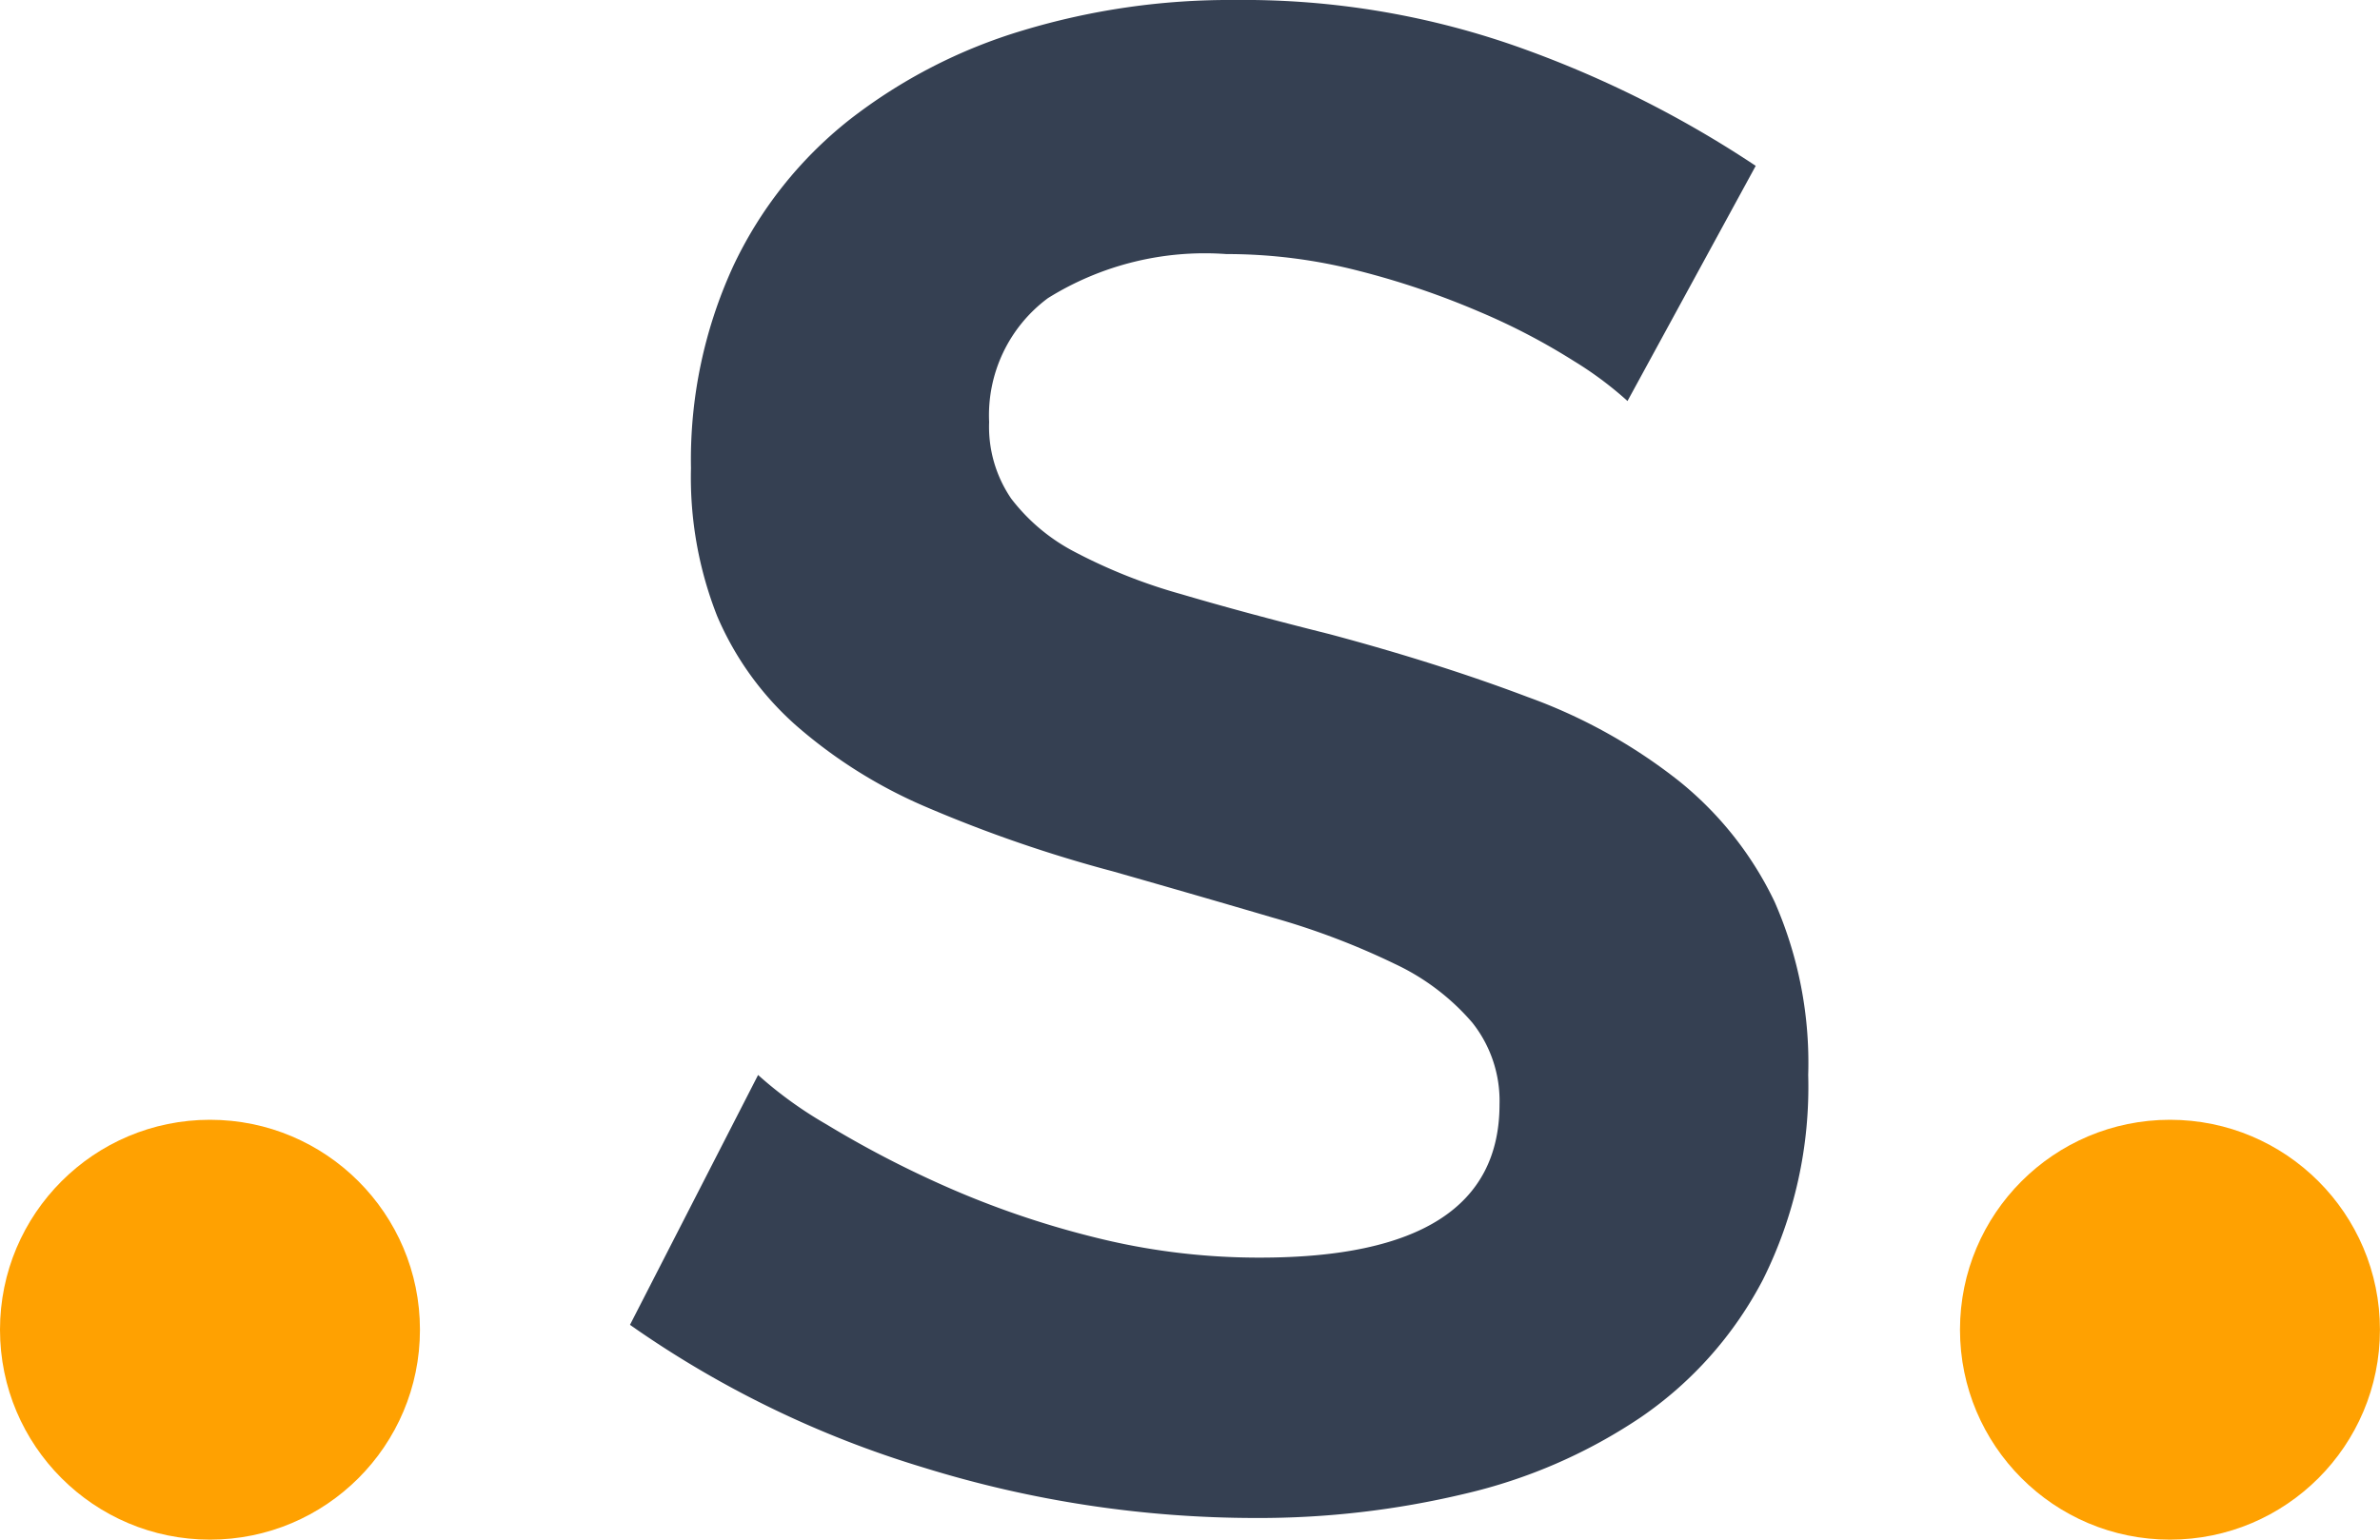 <svg id="logo-icon" xmlns="http://www.w3.org/2000/svg" width="40" height="25.882" viewBox="0 0 40 25.882">
  <path id="Path_1" data-name="Path 1" d="M24.175-14.709a6.02,6.02,0,0,0-.9-.671,10.937,10.937,0,0,0-1.588-.829,13.68,13.68,0,0,0-2.029-.688,8.863,8.863,0,0,0-2.224-.282,4.986,4.986,0,0,0-3,.741,2.452,2.452,0,0,0-.988,2.082,2.14,2.14,0,0,0,.371,1.288,3.2,3.2,0,0,0,1.076.9,9.056,9.056,0,0,0,1.782.706q1.076.318,2.488.671Q21-10.3,22.5-9.732a9.037,9.037,0,0,1,2.541,1.412,5.829,5.829,0,0,1,1.606,2.029,6.728,6.728,0,0,1,.565,2.912A7.251,7.251,0,0,1,26.451.062,6.375,6.375,0,0,1,24.4,2.374a8.9,8.9,0,0,1-2.965,1.288,14.876,14.876,0,0,1-3.512.406,18.863,18.863,0,0,1-5.576-.847A17.217,17.217,0,0,1,7.41.821l2.153-4.2a6.8,6.8,0,0,0,1.147.829,17.533,17.533,0,0,0,1.959,1.024,15.24,15.24,0,0,0,2.506.865A11.323,11.323,0,0,0,18-.309q4.024,0,4.024-2.576a2.113,2.113,0,0,0-.459-1.376,3.892,3.892,0,0,0-1.306-.988,12.5,12.5,0,0,0-2.047-.776q-1.2-.353-2.682-.776A22.8,22.8,0,0,1,12.4-7.879,8.212,8.212,0,0,1,10.2-9.256a5.158,5.158,0,0,1-1.324-1.835,6.357,6.357,0,0,1-.441-2.488,7.79,7.79,0,0,1,.706-3.388A6.848,6.848,0,0,1,11.1-19.438a8.874,8.874,0,0,1,2.912-1.5,12.032,12.032,0,0,1,3.565-.512,13.834,13.834,0,0,1,4.871.829,18.138,18.138,0,0,1,3.882,1.959Z" transform="translate(3.178 21.45)" fill="#354052"/>
  <circle id="Ellipse_1" data-name="Ellipse 1" cx="3.529" cy="3.529" r="3.529" transform="translate(0 18.824)" fill="#ffa101"/>
  <circle id="Ellipse_2" data-name="Ellipse 2" cx="3.529" cy="3.529" r="3.529" transform="translate(32.941 18.824)" fill="#ffa101"/>
</svg>

